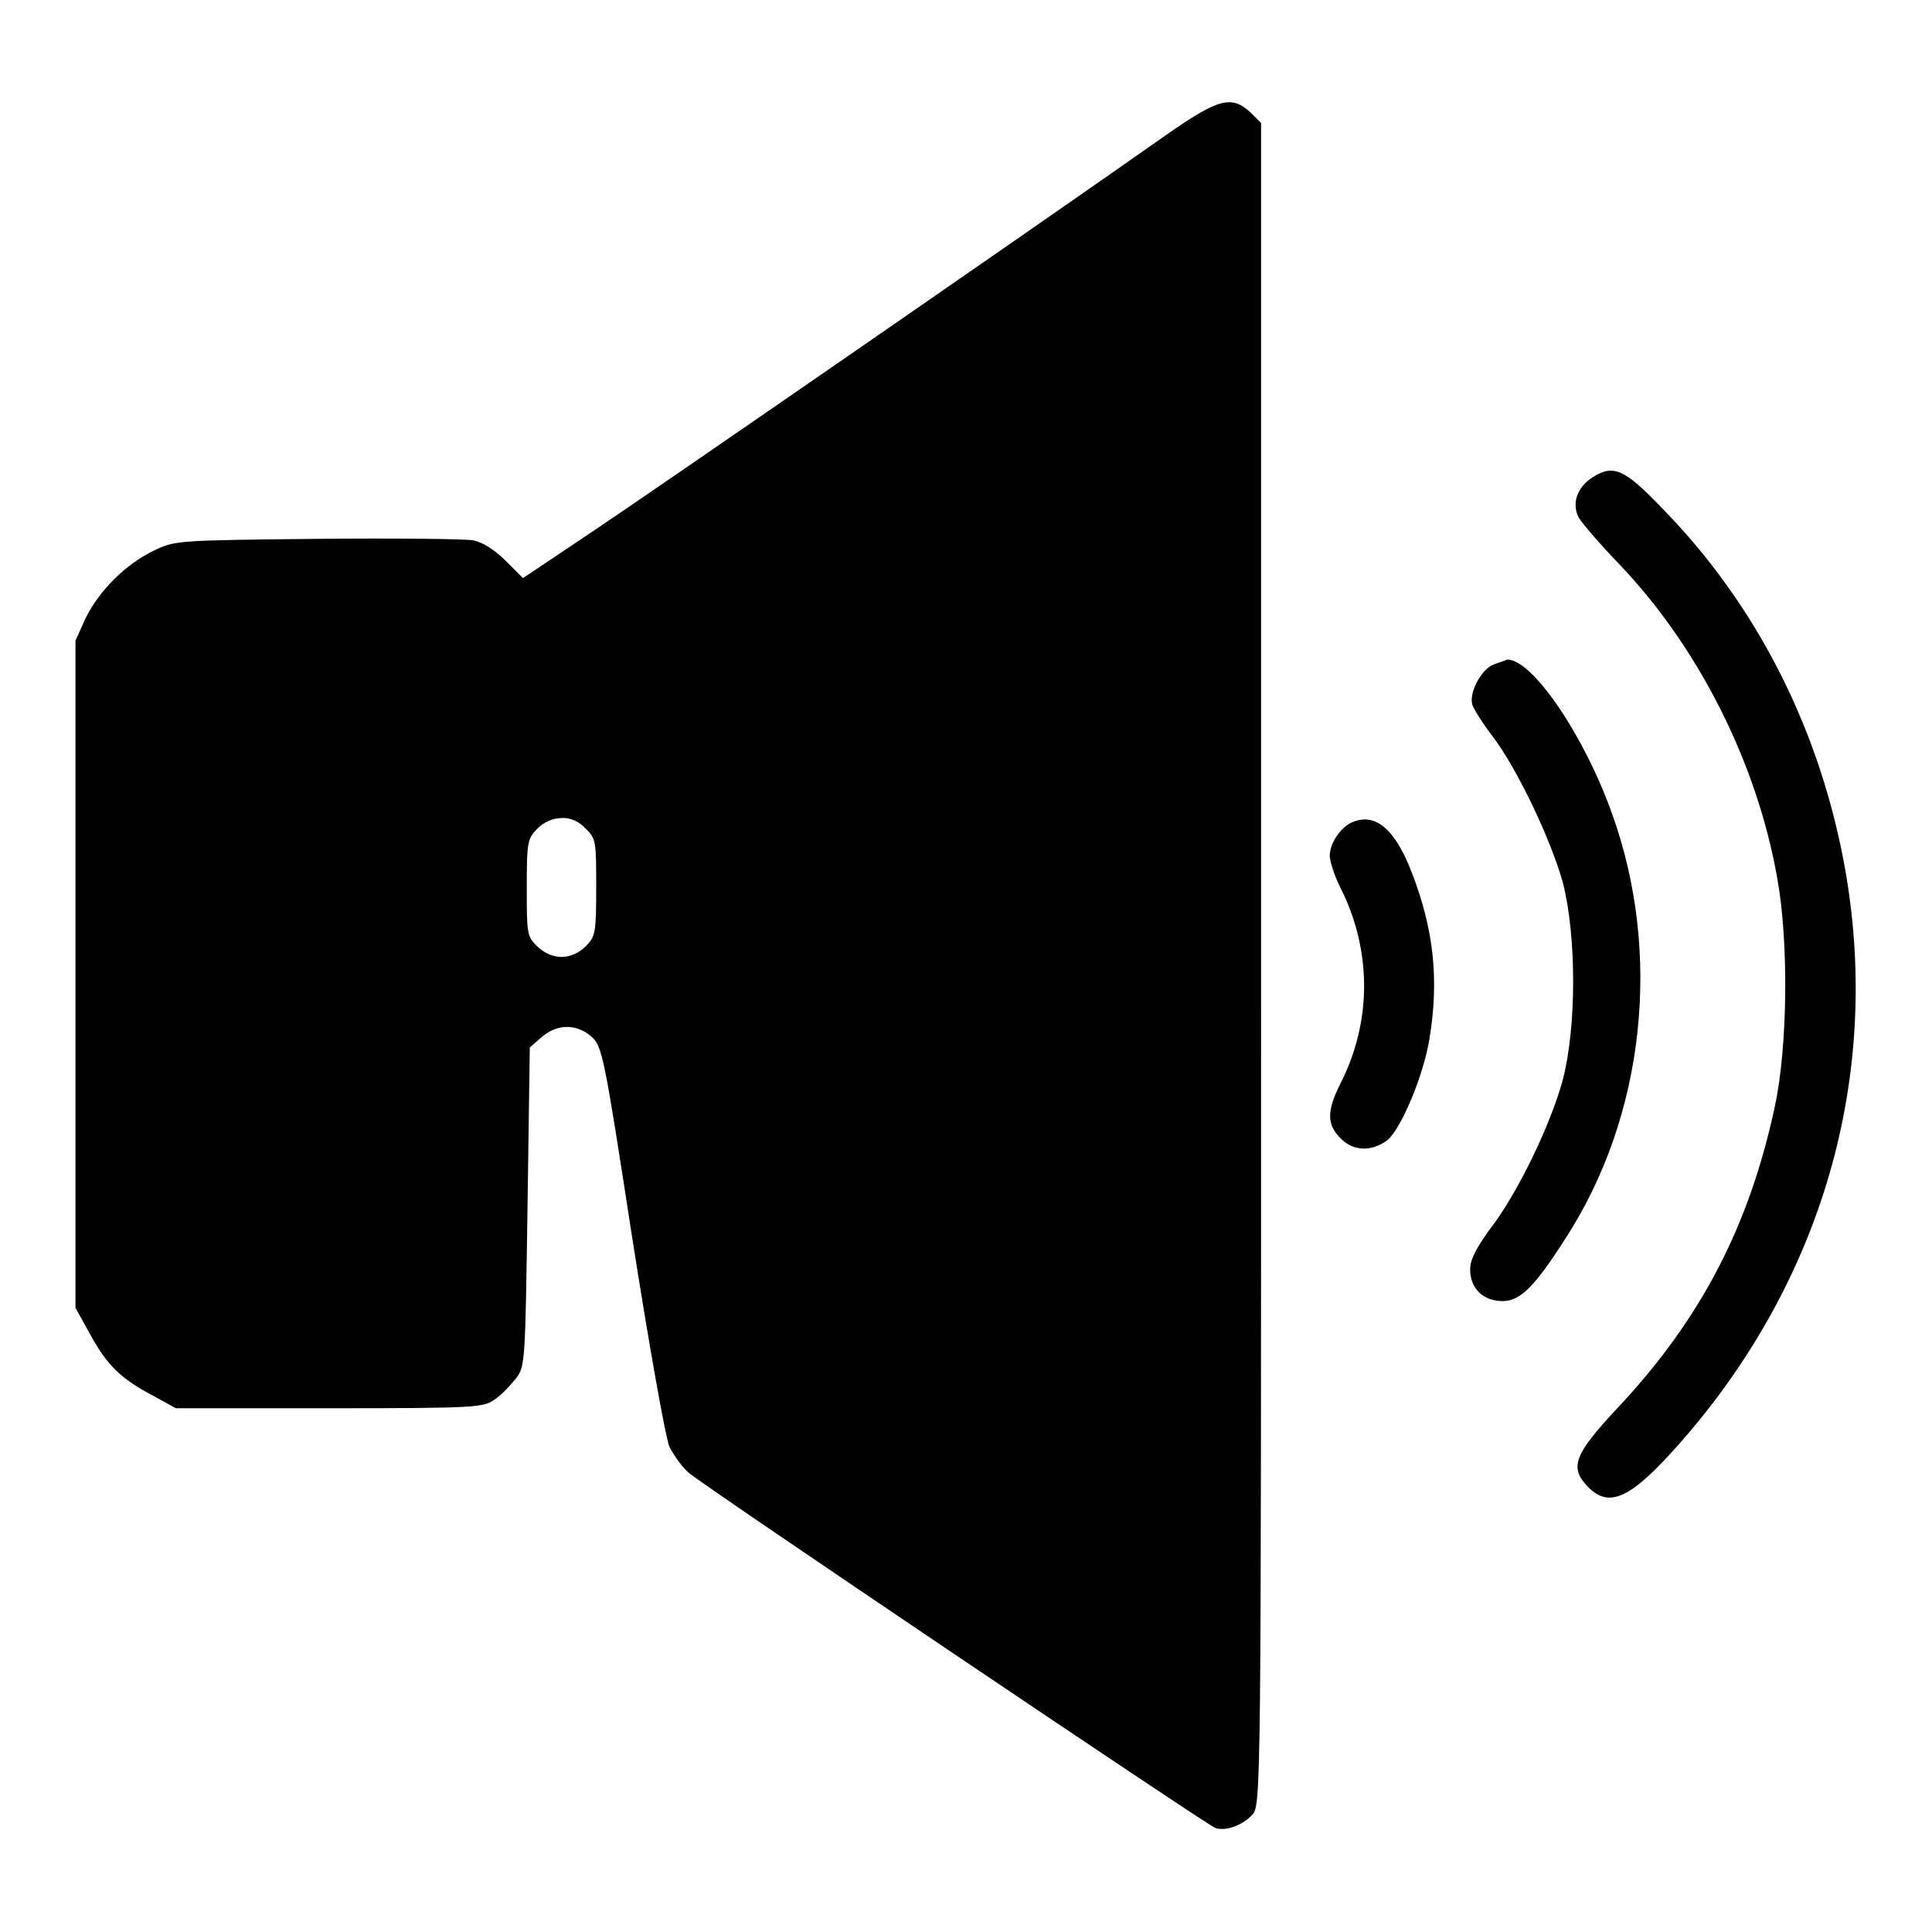 <?xml version="1.0" encoding="utf-8"?>
<!-- Svg Vector Icons : http://www.onlinewebfonts.com/icon -->
<!DOCTYPE svg PUBLIC "-//W3C//DTD SVG 1.1//EN" "http://www.w3.org/Graphics/SVG/1.1/DTD/svg11.dtd">
<svg version="1.1" xmlns="http://www.w3.org/2000/svg" xmlns:xlink="http://www.w3.org/1999/xlink" x="0px" y="0px" viewBox="0 0 256 256" enable-background="new 0 0 256 256" xml:space="preserve">
<g><g><g><path fill="#000000" d="M154.5,17.9C137.3,30,87.5,64.4,79,70.1l-9.7,6.5l-2.3-2.3c-1.4-1.4-3.1-2.5-4.3-2.7c-1-0.2-10.4-0.3-20.7-0.2c-18.7,0.2-18.8,0.2-21.7,1.6c-3.7,1.8-7.2,5.3-9,9L10,84.9v44.2v44.2l2,3.6c2.2,4,4,5.8,8.4,8.1l2.9,1.6h20.4c19.6,0,20.4-0.1,21.9-1.2c0.9-0.6,2.1-1.9,2.8-2.8c1.2-1.5,1.2-2.5,1.5-22.7l0.3-21.1l1.6-1.4c2-1.7,4.5-1.8,6.5-0.1c1.5,1.3,1.7,2.2,5.5,26.9c2.2,14,4.4,26.4,4.9,27.5c0.5,1,1.6,2.6,2.5,3.4c1.6,1.5,68.4,46.5,69.8,47.1c1.3,0.5,3.6-0.3,4.9-1.7c1.2-1.3,1.2-1.6,1.2-112.7V16.3l-1.4-1.4C163.2,12.6,161.5,13,154.5,17.9z M77.6,109.8c1.4,1.3,1.4,1.8,1.4,7.8c0,6-0.1,6.5-1.4,7.8c-0.9,0.9-2.1,1.4-3.2,1.4c-1.1,0-2.3-0.5-3.2-1.4c-1.4-1.3-1.4-1.8-1.4-7.8c0-6,0.1-6.5,1.4-7.8c0.9-0.9,2.1-1.4,3.2-1.4C75.6,108.3,76.8,108.9,77.6,109.8z"/><path fill="#000000" d="M211.1,63.2c-2.1,1.3-2.9,3.5-1.9,5.4c0.4,0.7,2.8,3.5,5.4,6.2c10.4,10.9,18.2,26.2,20.9,41.6c1.5,8.2,1.4,22.1-0.3,30.1c-3.4,16-9.9,28.4-20.9,40.1c-5.8,6.2-6.4,7.9-3.8,10.5c2.8,2.8,5.7,1.4,12.2-6c18.7-21.3,26.5-48.2,21.9-75.3c-3.2-18.7-11.7-35.6-24.5-48.6C215.3,62.2,213.8,61.5,211.1,63.2z"/><path fill="#000000" d="M197.8,88.1c-1.6,0.7-3.2,3.8-2.7,5.3c0.2,0.6,1.4,2.5,2.7,4.2c3.2,4.2,7.7,13.6,9.3,19.4c1.8,7.1,1.8,19,0,26c-1.6,6-6.1,15.3-9.7,19.9c-1.8,2.5-2.6,4-2.6,5.3c0,2.5,1.7,4.2,4.3,4.2c2.3,0,4.2-1.8,8.4-8.4c10.4-16.1,12.8-37.6,6.1-56.2c-3.7-10.4-10.6-20.5-13.9-20.4C199.3,87.6,198.5,87.8,197.8,88.1z"/><path fill="#000000" d="M179.3,108.9c-1.6,0.6-3.1,2.8-3.1,4.5c0,0.7,0.6,2.6,1.4,4.2c4.2,8.3,4.2,17.8,0,26c-1.8,3.6-1.8,5.4,0,7.2c1.7,1.8,4.2,1.8,6.2,0.3c1.8-1.4,4.8-8.5,5.6-13.4c1.3-7.8,0.6-14.5-2.3-22C184.9,109.9,182.3,107.7,179.3,108.9z"/></g></g></g>
</svg>